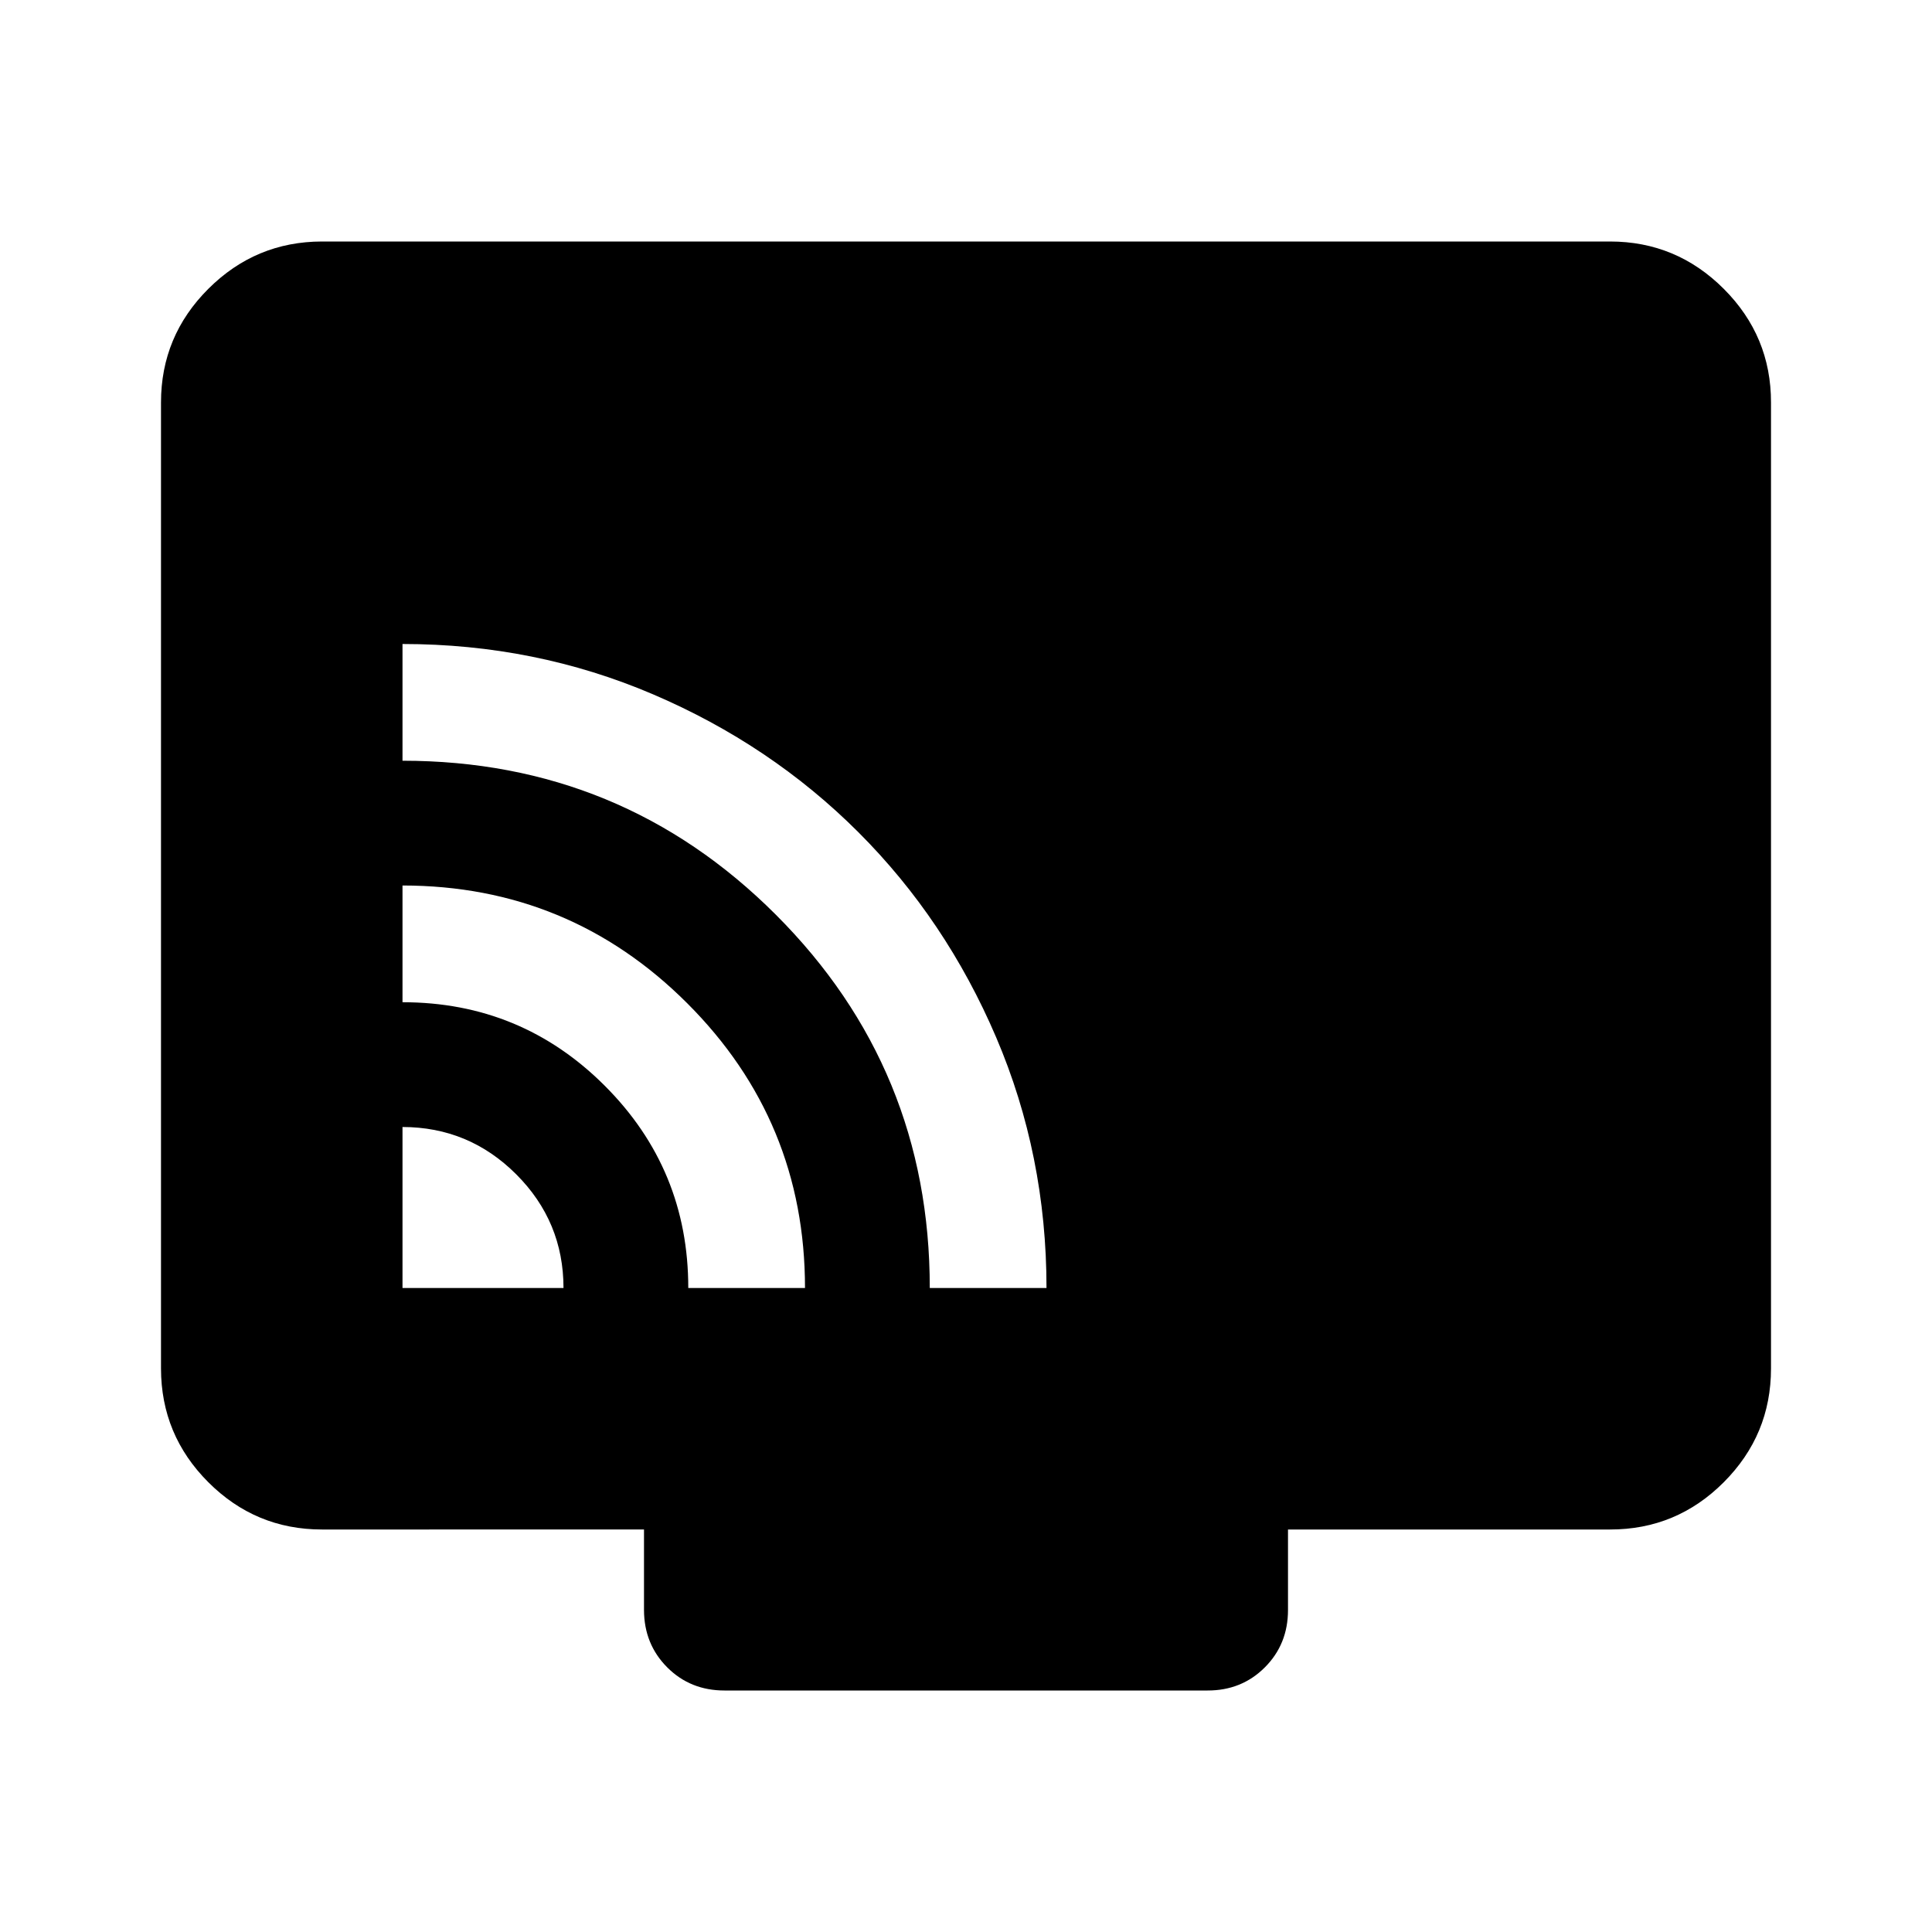 <?xml version="1.0" encoding="utf-8"?>
<!-- Generator: www.svgicons.com -->
<svg xmlns="http://www.w3.org/2000/svg" width="800" height="800" viewBox="0 0 24 24">
<path fill="currentColor" d="M5 16h2q0-.825-.587-1.412T5 14zm3.55 0H10q0-2.075-1.463-3.537T5 11v1.45q1.475 0 2.513 1.038T8.55 16m3 0H13q0-1.65-.625-3.113t-1.713-2.55t-2.55-1.712T5 8v1.45q2.725 0 4.638 1.913T11.55 16M4 19q-.825 0-1.412-.587T2 17V5q0-.825.588-1.412T4 3h16q.825 0 1.413.588T22 5v12q0 .825-.587 1.413T20 19h-4v1q0 .425-.288.713T15 21H9q-.425 0-.712-.288T8 20v-1z"/>
</svg>